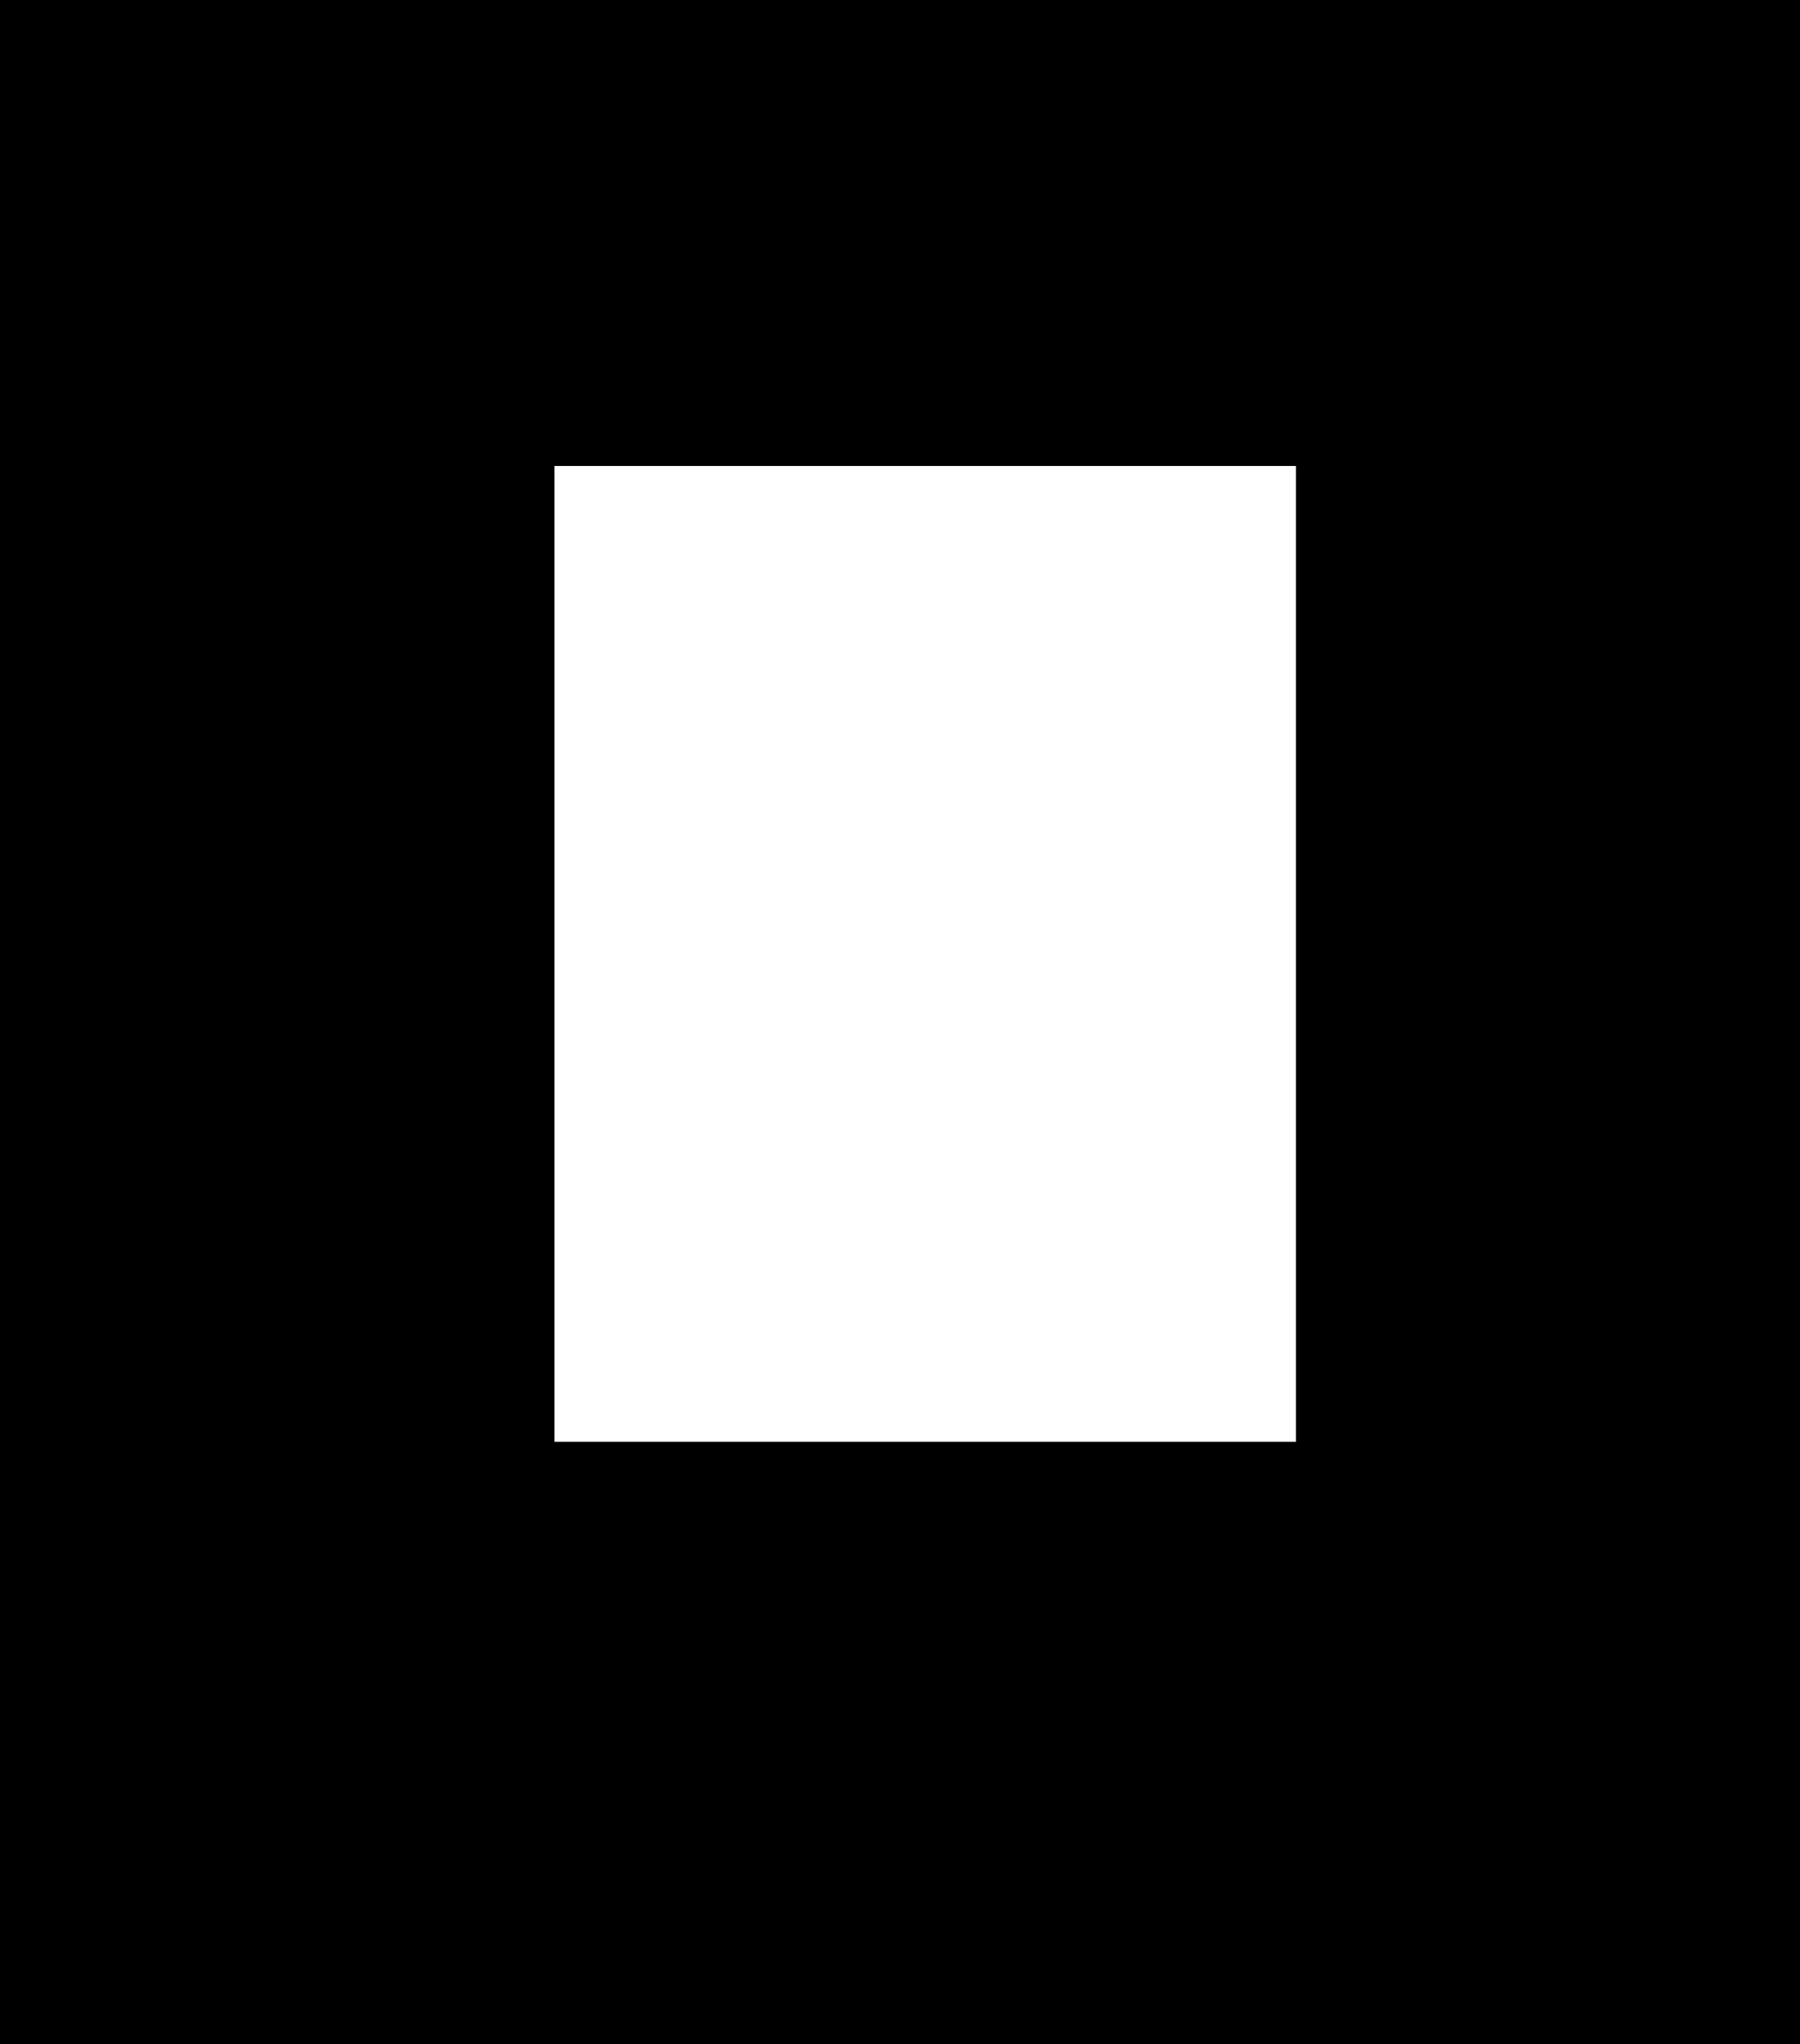 <?xml version="1.0" encoding="UTF-8" standalone="no"?>
<svg xmlns:xlink="http://www.w3.org/1999/xlink" height="309.95px" width="273.0px" xmlns="http://www.w3.org/2000/svg">
  <g transform="matrix(1.0, 0.0, 0.0, 1.0, 136.5, 154.95)">
    <path d="M-52.4 -84.3 L-52.4 63.65 60.05 63.65 60.05 -84.3 -52.4 -84.3 M-136.5 -154.95 L136.5 -154.95 136.5 155.0 -136.5 155.0 -136.5 -154.95" fill="#000000" fill-rule="evenodd" stroke="none"/>
  </g>
</svg>
